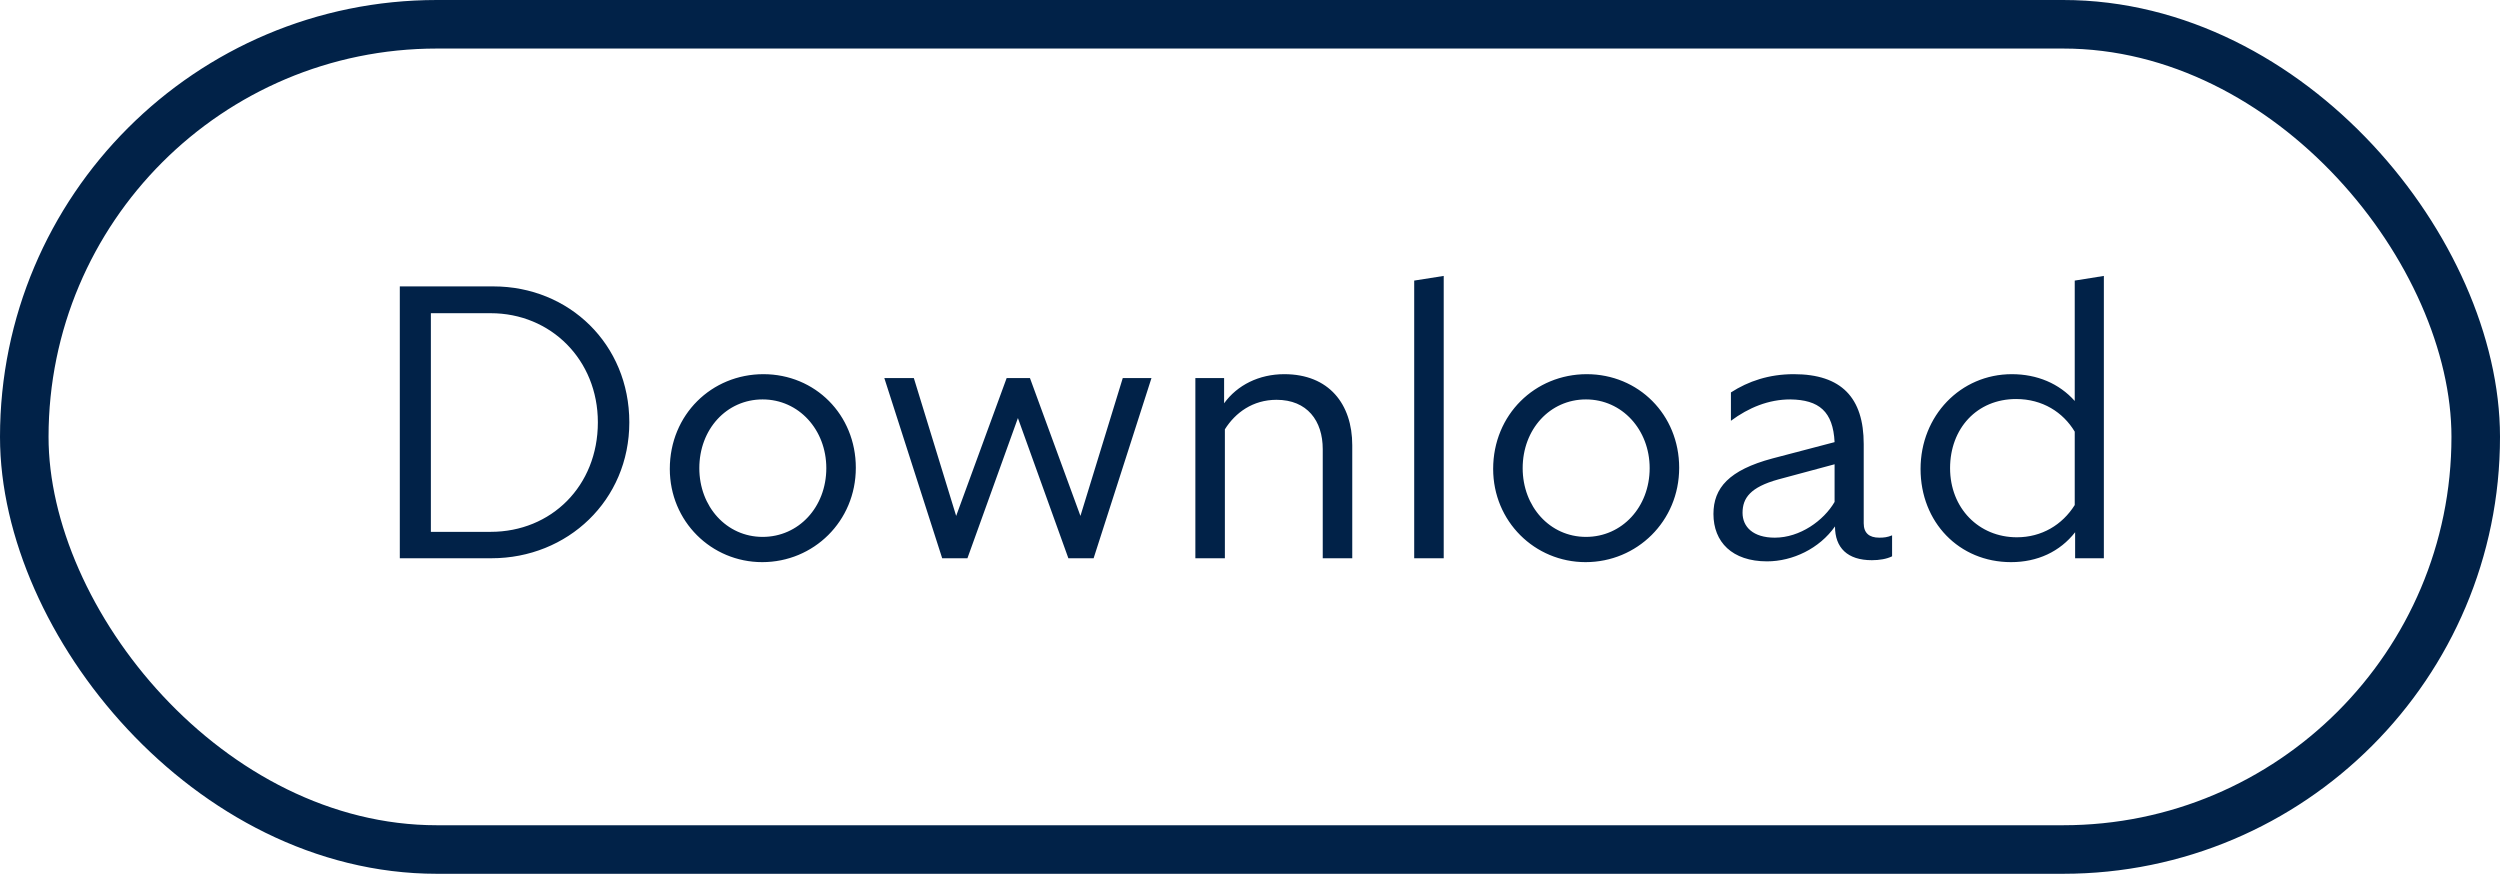 <svg width="103" height="36" viewBox="0 0 103 36" fill="none" xmlns="http://www.w3.org/2000/svg">
<rect x="1" y="1" width="101" height="34" rx="17" stroke="#012248" stroke-width="2"/>
<path d="M16.472 23V11.8H20.328C23.448 11.8 25.928 14.184 25.928 17.4C25.928 20.616 23.384 23 20.248 23H16.472ZM20.216 12.904H17.752V21.912H20.216C22.712 21.912 24.632 20.024 24.632 17.4C24.632 14.824 22.696 12.904 20.216 12.904ZM27.596 19.32C27.596 17.08 29.324 15.416 31.452 15.416C33.58 15.416 35.26 17.08 35.26 19.272C35.26 21.48 33.516 23.16 31.404 23.16C29.308 23.16 27.596 21.48 27.596 19.32ZM34.044 19.288C34.044 17.704 32.908 16.456 31.42 16.456C29.932 16.456 28.812 17.688 28.812 19.288C28.812 20.872 29.932 22.12 31.42 22.12C32.908 22.12 34.044 20.888 34.044 19.288ZM44.017 23L41.938 17.224L39.858 23H38.818L36.434 15.576H37.65L39.394 21.256L41.474 15.576H42.434L44.514 21.256L46.258 15.576H47.441L45.057 23H44.017ZM52.593 16.472C51.617 16.472 50.897 17 50.465 17.688V23H49.249V15.576H50.433V16.616C50.977 15.864 51.873 15.416 52.913 15.416C54.753 15.416 55.713 16.648 55.713 18.344V23H54.497V18.504C54.497 17.336 53.857 16.472 52.593 16.472ZM58.265 23V11.56L59.481 11.368V23H58.265ZM61.518 19.32C61.518 17.08 63.246 15.416 65.374 15.416C67.502 15.416 69.182 17.08 69.182 19.272C69.182 21.48 67.438 23.16 65.326 23.16C63.23 23.16 61.518 21.48 61.518 19.32ZM67.966 19.288C67.966 17.704 66.83 16.456 65.342 16.456C63.854 16.456 62.734 17.688 62.734 19.288C62.734 20.872 63.854 22.12 65.342 22.12C66.83 22.12 67.966 20.888 67.966 19.288ZM77.121 23.08C76.114 23.08 75.602 22.568 75.602 21.688C74.962 22.6 73.858 23.128 72.802 23.128C71.362 23.128 70.594 22.328 70.594 21.176C70.594 20.104 71.234 19.368 73.025 18.888L75.585 18.216C75.522 16.952 74.945 16.472 73.761 16.456C72.865 16.456 72.049 16.792 71.314 17.336V16.168C72.034 15.704 72.882 15.416 73.906 15.416C75.874 15.416 76.785 16.392 76.785 18.296V21.56C76.785 21.96 77.01 22.152 77.425 22.152C77.618 22.152 77.761 22.136 77.954 22.056V22.92C77.73 23.032 77.425 23.08 77.121 23.08ZM71.793 21.128C71.793 21.704 72.225 22.152 73.121 22.152C74.162 22.152 75.138 21.448 75.585 20.68V19.128L73.266 19.752C72.114 20.072 71.793 20.52 71.793 21.128ZM85.495 23V21.928C84.871 22.728 83.943 23.16 82.855 23.16C80.711 23.16 79.127 21.512 79.127 19.32C79.127 17.128 80.775 15.416 82.887 15.416C83.927 15.416 84.839 15.8 85.479 16.52V11.56L86.679 11.368V23H85.495ZM80.343 19.288C80.343 20.936 81.527 22.136 83.095 22.136C84.119 22.136 84.967 21.624 85.479 20.808V17.784C84.999 16.984 84.151 16.44 83.063 16.44C81.447 16.44 80.343 17.656 80.343 19.288Z" fill="#012248"/>
</svg>
